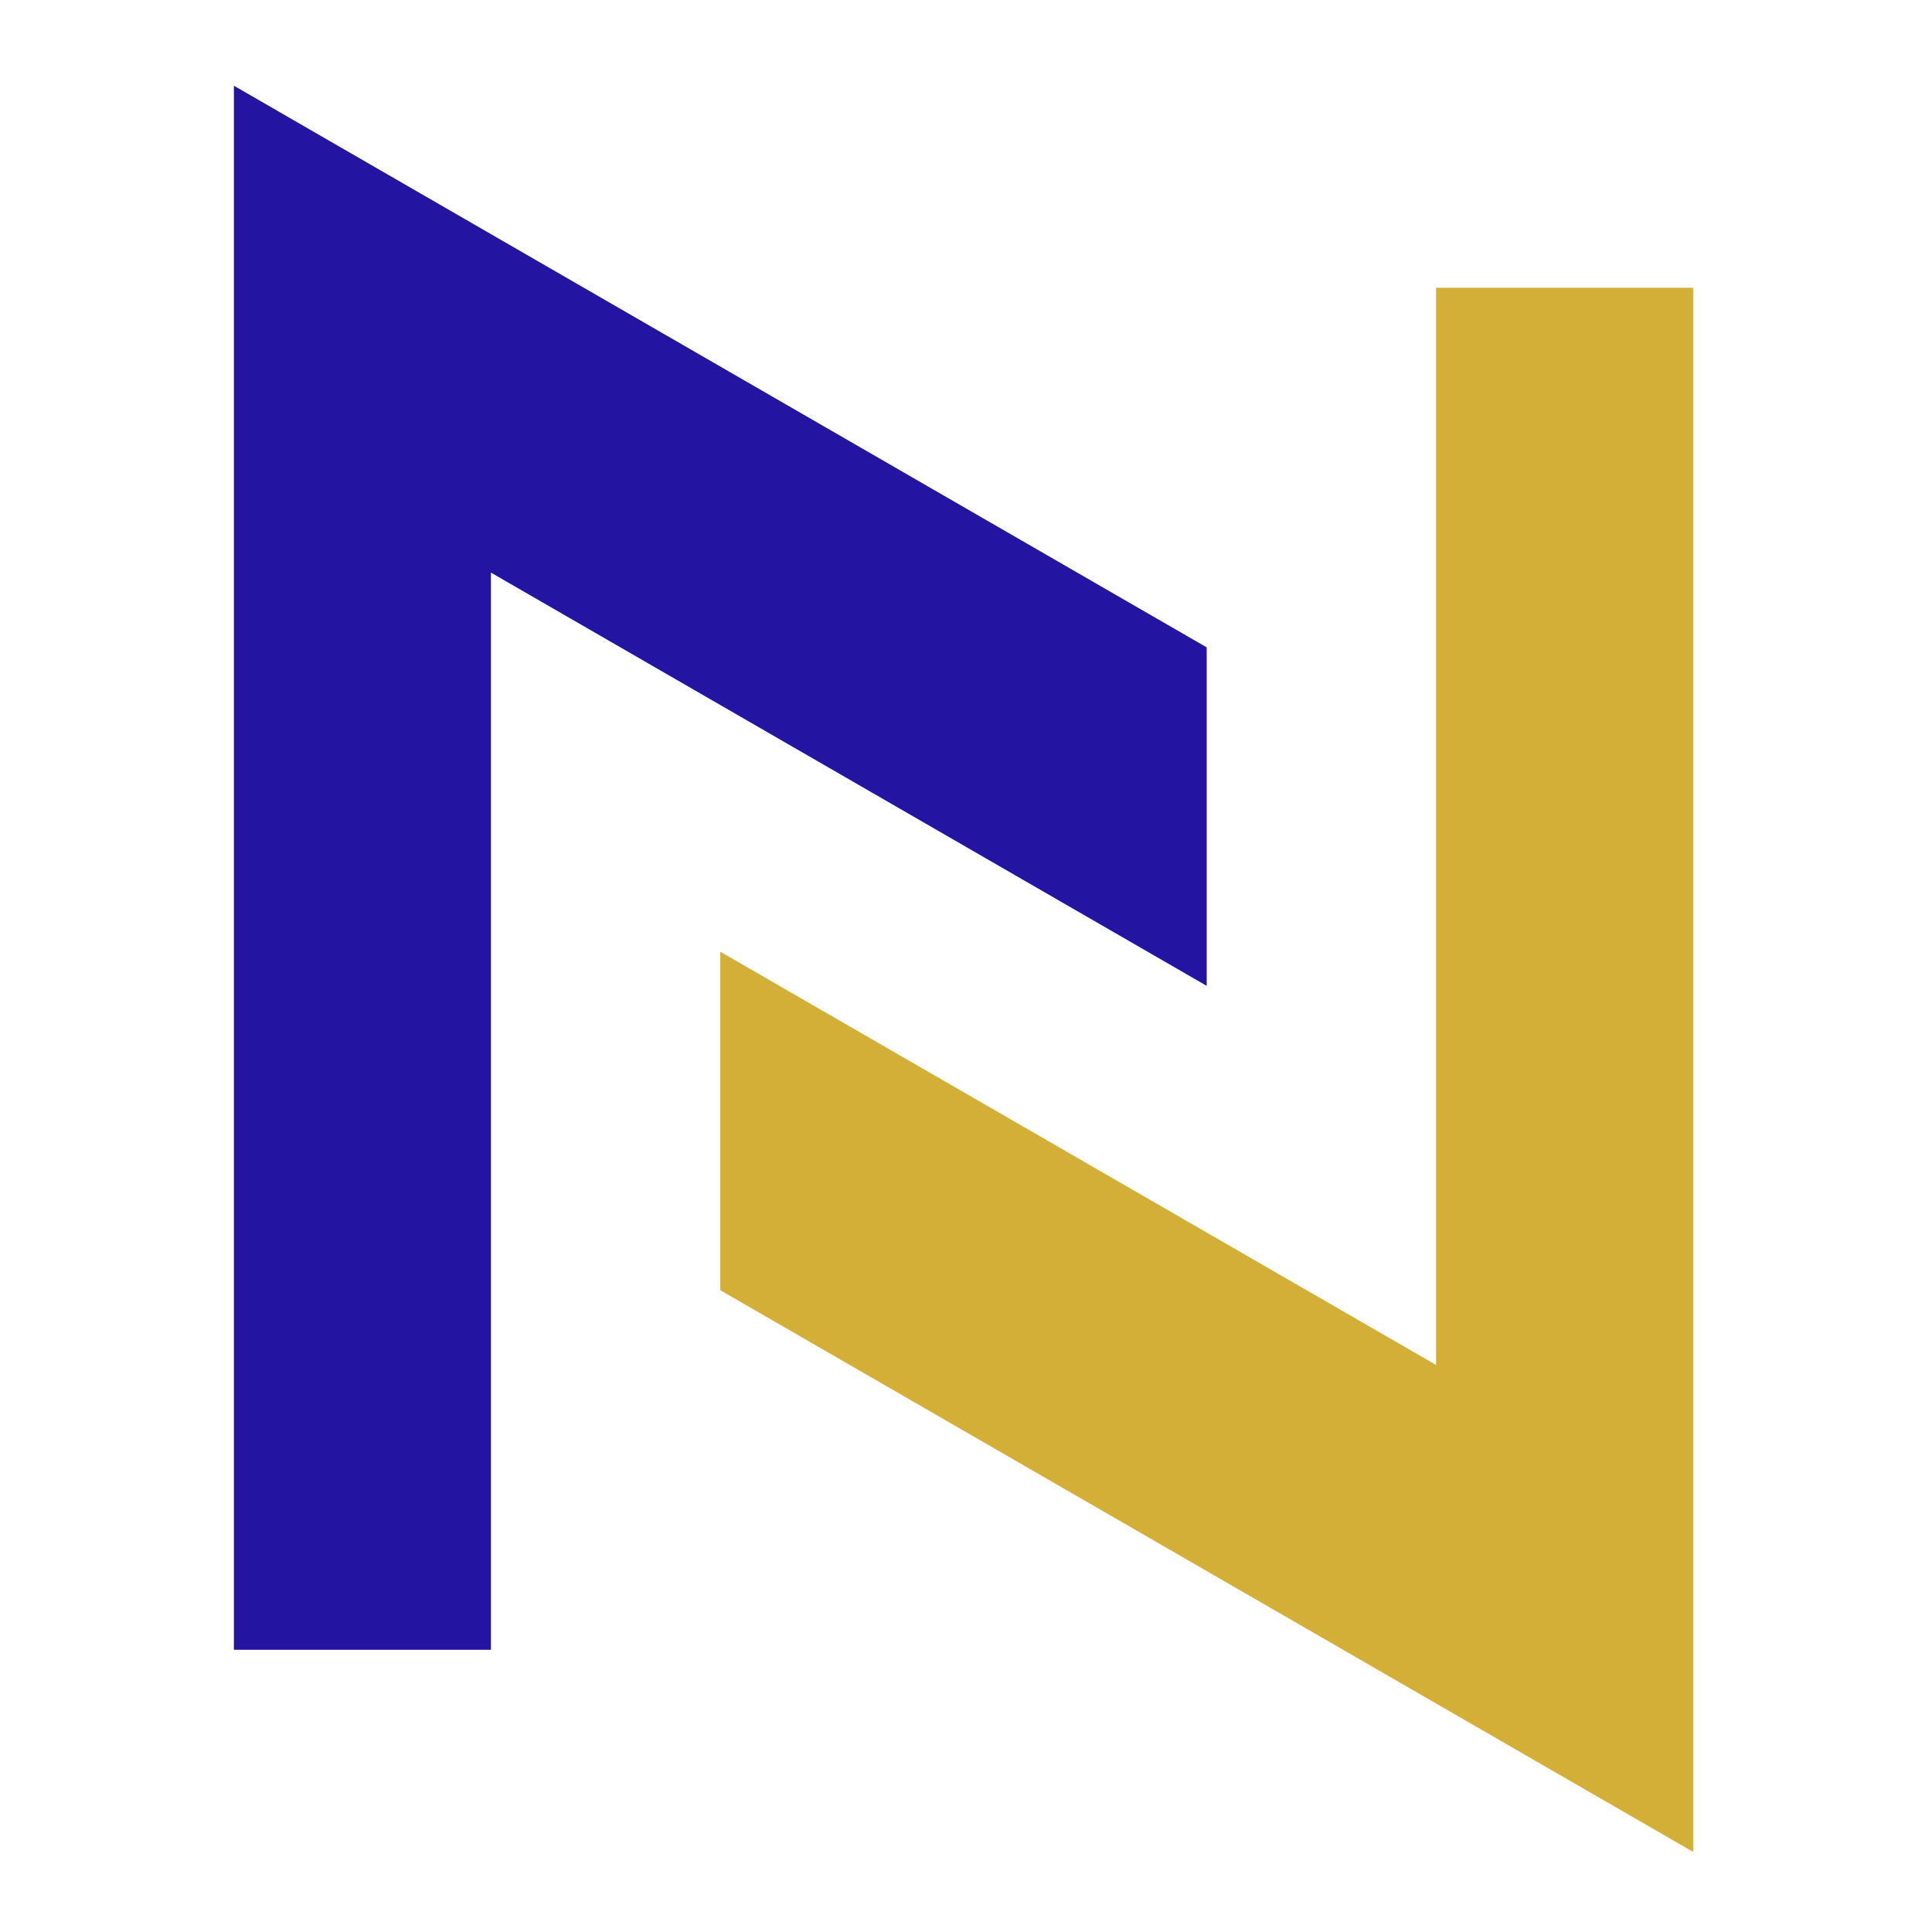 <svg xmlns="http://www.w3.org/2000/svg" xmlns:xlink="http://www.w3.org/1999/xlink" width="512" zoomAndPan="magnify" viewBox="0 0 384 384" height="512" preserveAspectRatio="xMidYMid meet" version="1.2"><defs><clipPath id="aaa3cbd7c5"><path d="M 143 57 L 336.715 57 L 336.715 368.062 L 143 368.062 Z M 143 57 "/></clipPath><clipPath id="631d192610"><path d="M 46.465 17.062 L 240 17.062 L 240 328 L 46.465 328 Z M 46.465 17.062 "/></clipPath></defs><g id="6c4d6b4b65"><g clip-rule="nonzero" clip-path="url(#aaa3cbd7c5)"><path style=" stroke:none;fill-rule:nonzero;fill:#d4af37;fill-opacity:1;" d="M 285.43 271.301 L 143.164 189.16 L 143.164 256.441 L 336.516 368.074 L 336.516 57.199 L 285.43 57.199 L 285.43 271.301 "/></g><g clip-rule="nonzero" clip-path="url(#631d192610)"><path style=" stroke:none;fill-rule:nonzero;fill:#2314a2;fill-opacity:1;" d="M 46.488 17.035 L 46.488 327.91 L 97.57 327.91 L 97.57 113.805 L 239.84 195.945 L 239.84 128.668 L 46.488 17.035 "/></g></g></svg>